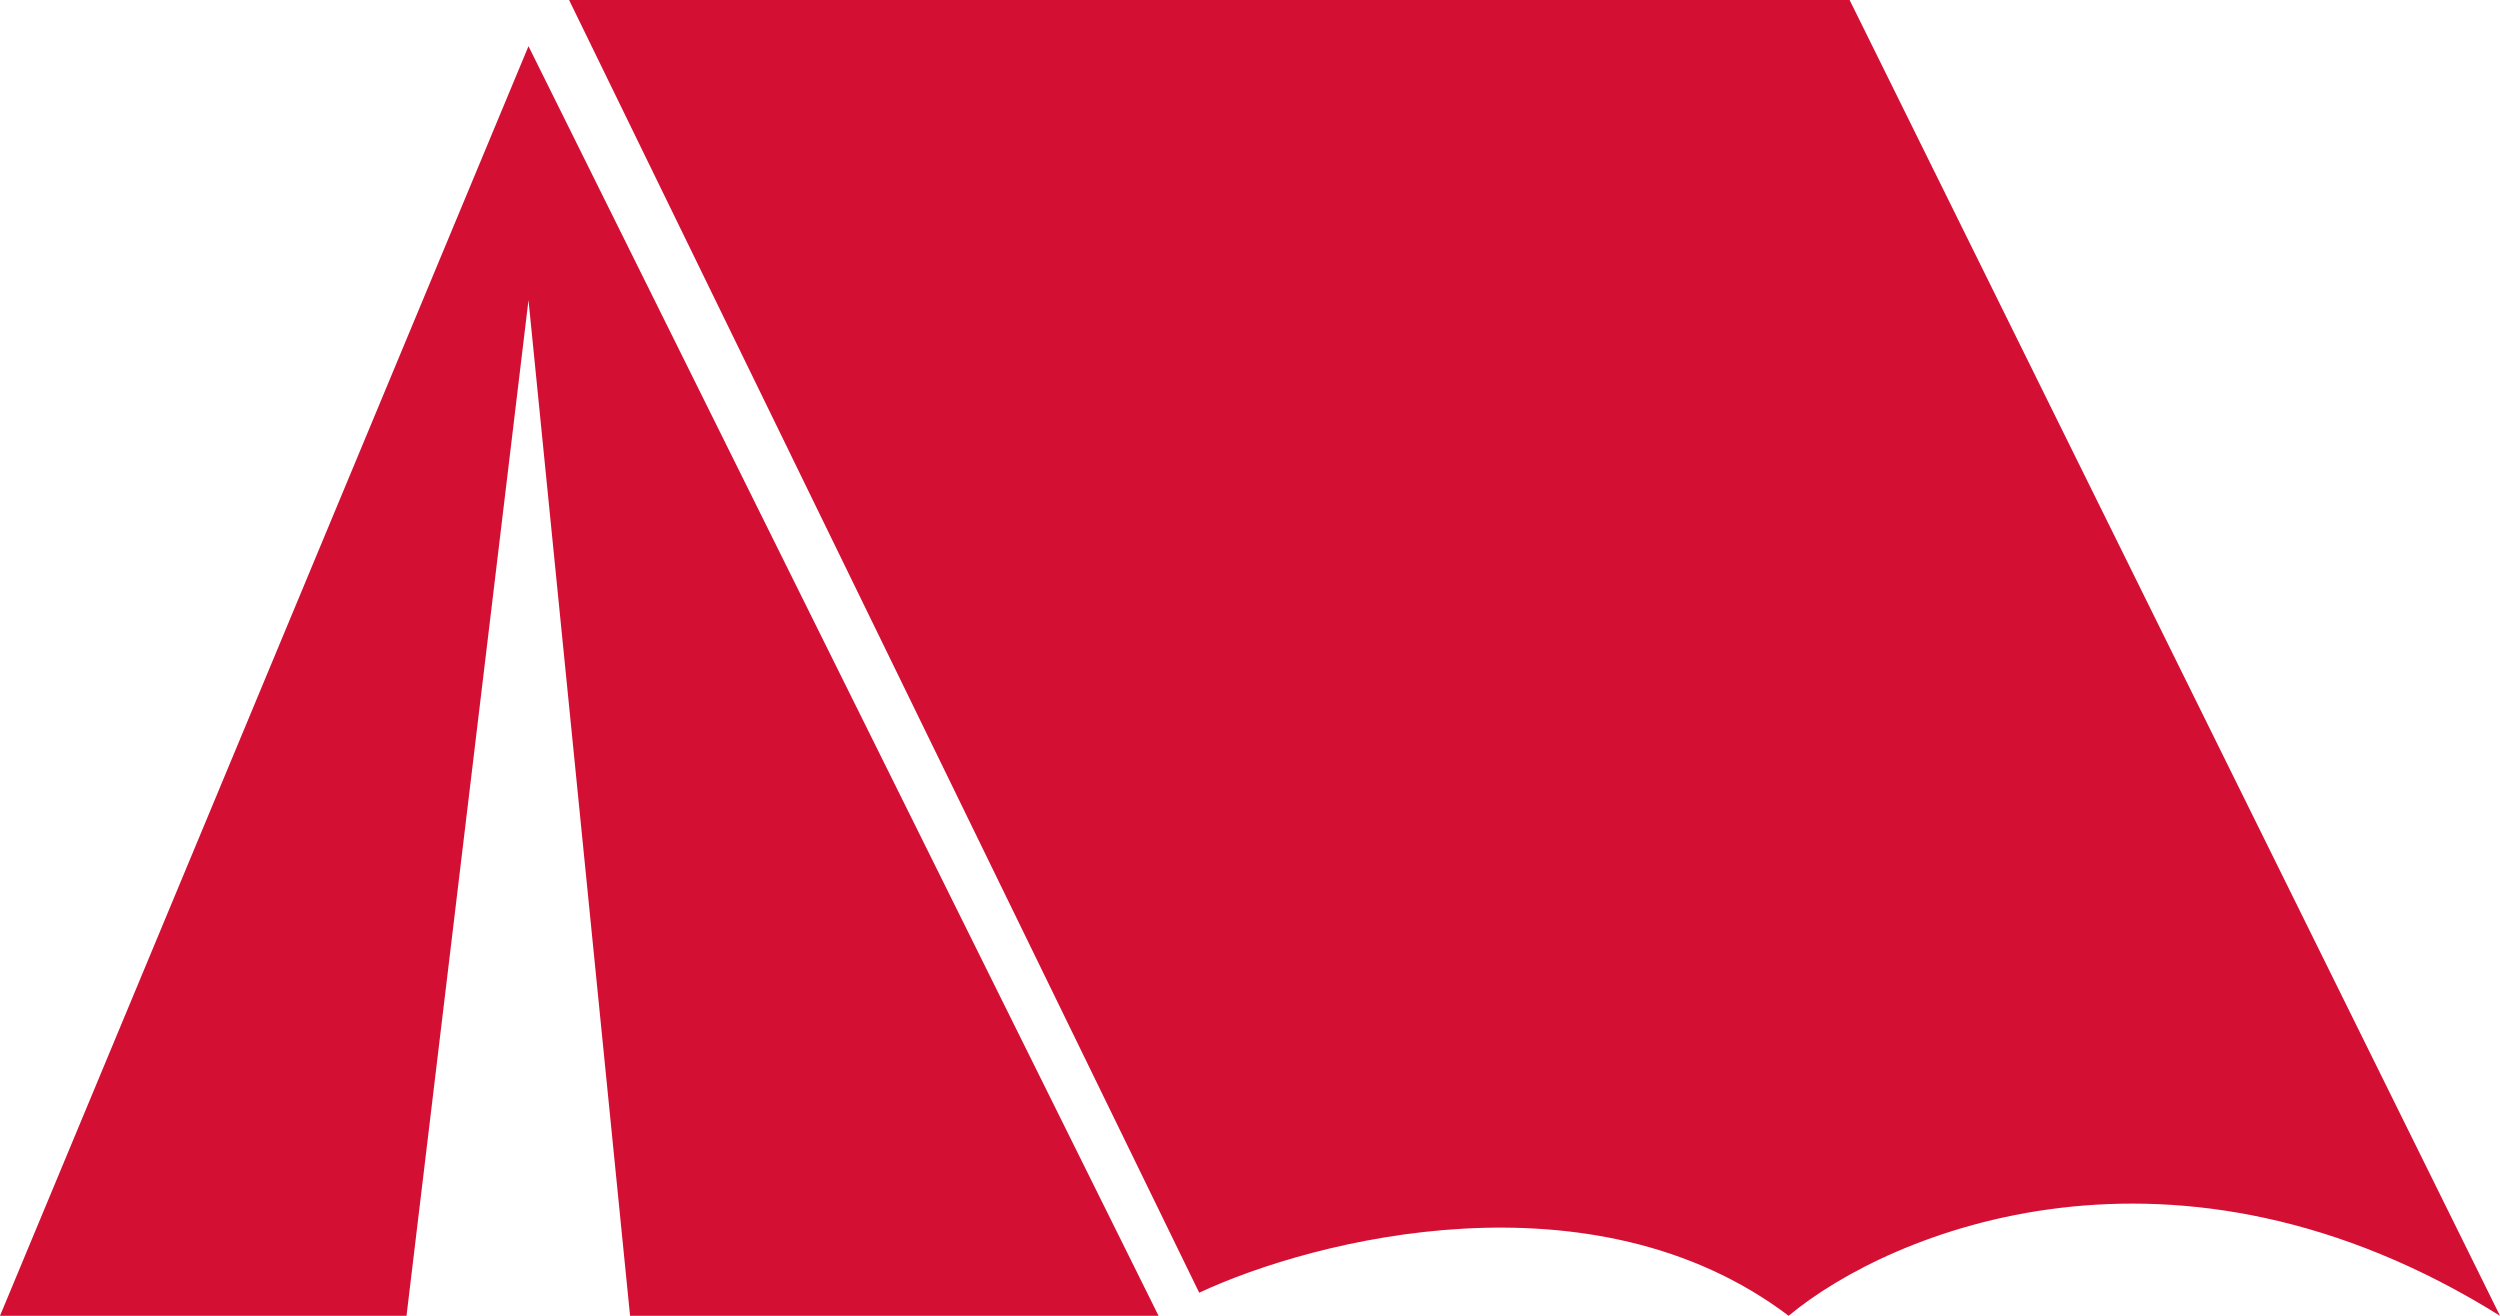 <?xml version="1.0" encoding="UTF-8"?> <svg xmlns="http://www.w3.org/2000/svg" width="38" height="20" viewBox="0 0 38 20" fill="none"><path d="M8.033 0.702L0 20H6.179L8.033 4.561L9.577 20H17.61L8.033 0.702Z" fill="#D40F34"></path><path d="M18.228 19.649L8.65 0H28.114L38 20C33.057 16.912 28.732 18.713 27.187 20C24.221 17.754 19.978 18.83 18.228 19.649Z" fill="#D40F34"></path></svg> 